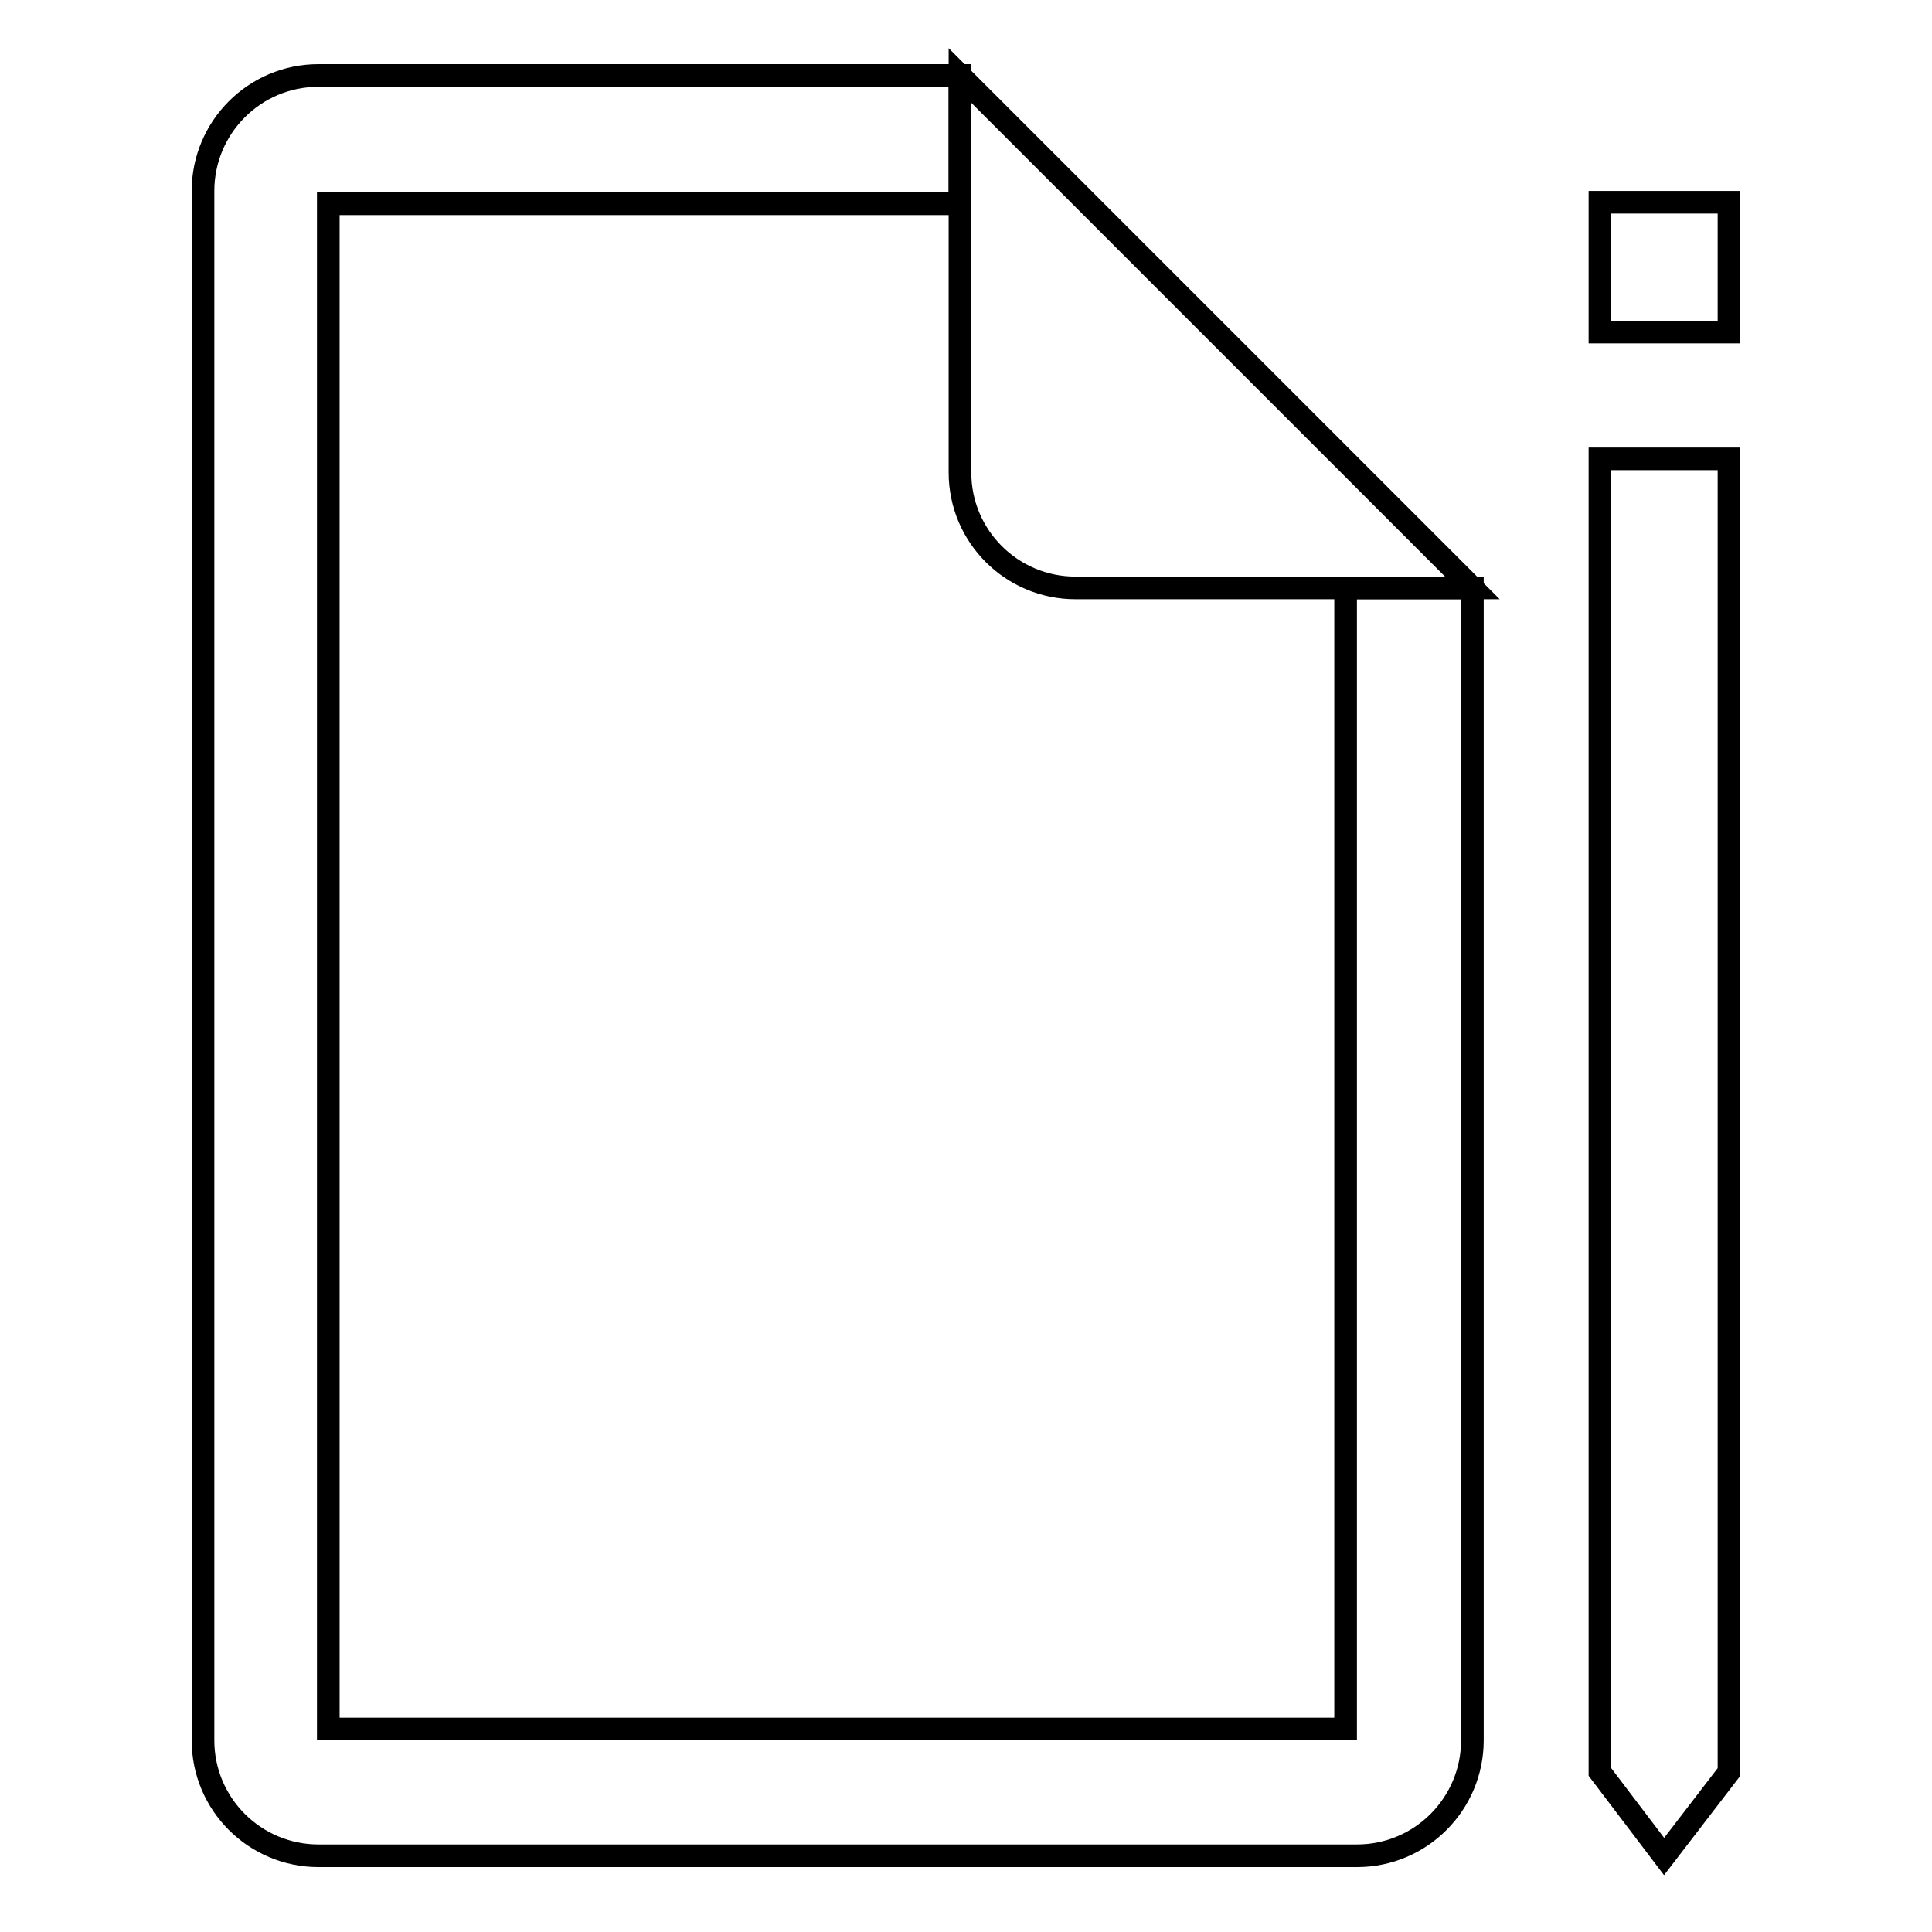 <?xml version="1.0" encoding="utf-8"?>
<!-- Svg Vector Icons : http://www.onlinewebfonts.com/icon -->
<!DOCTYPE svg PUBLIC "-//W3C//DTD SVG 1.1//EN" "http://www.w3.org/Graphics/SVG/1.1/DTD/svg11.dtd">
<svg version="1.1" xmlns="http://www.w3.org/2000/svg" xmlns:xlink="http://www.w3.org/1999/xlink" x="0px" y="0px" viewBox="0 0 256 256" enable-background="new 0 0 256 256" xml:space="preserve">
<g><g><path stroke-width="3" fill-opacity="0" stroke="#000000"  d="M178.3,77.9v151.2H43.5V27h83.7V10h-85c-8.5,0-15.3,6.9-15.3,15.3v205.3c0,8.5,6.9,15.3,15.3,15.3h137.6c8.5,0,15.3-6.9,15.3-15.3V77.9H178.3L178.3,77.9z"/><path stroke-width="3" fill-opacity="0" stroke="#000000"  d="M127.2,62.6c0,8.5,6.9,15.3,15.3,15.3h52.6L127.2,10V62.6z"/><path stroke-width="3" fill-opacity="0" stroke="#000000"  d="M212,26.8h17.1V44H212V26.8z"/><path stroke-width="3" fill-opacity="0" stroke="#000000"  d="M212,60.8h17.1v174l-8.6,11.2l-8.5-11.2V60.8z"/></g></g>
</svg>